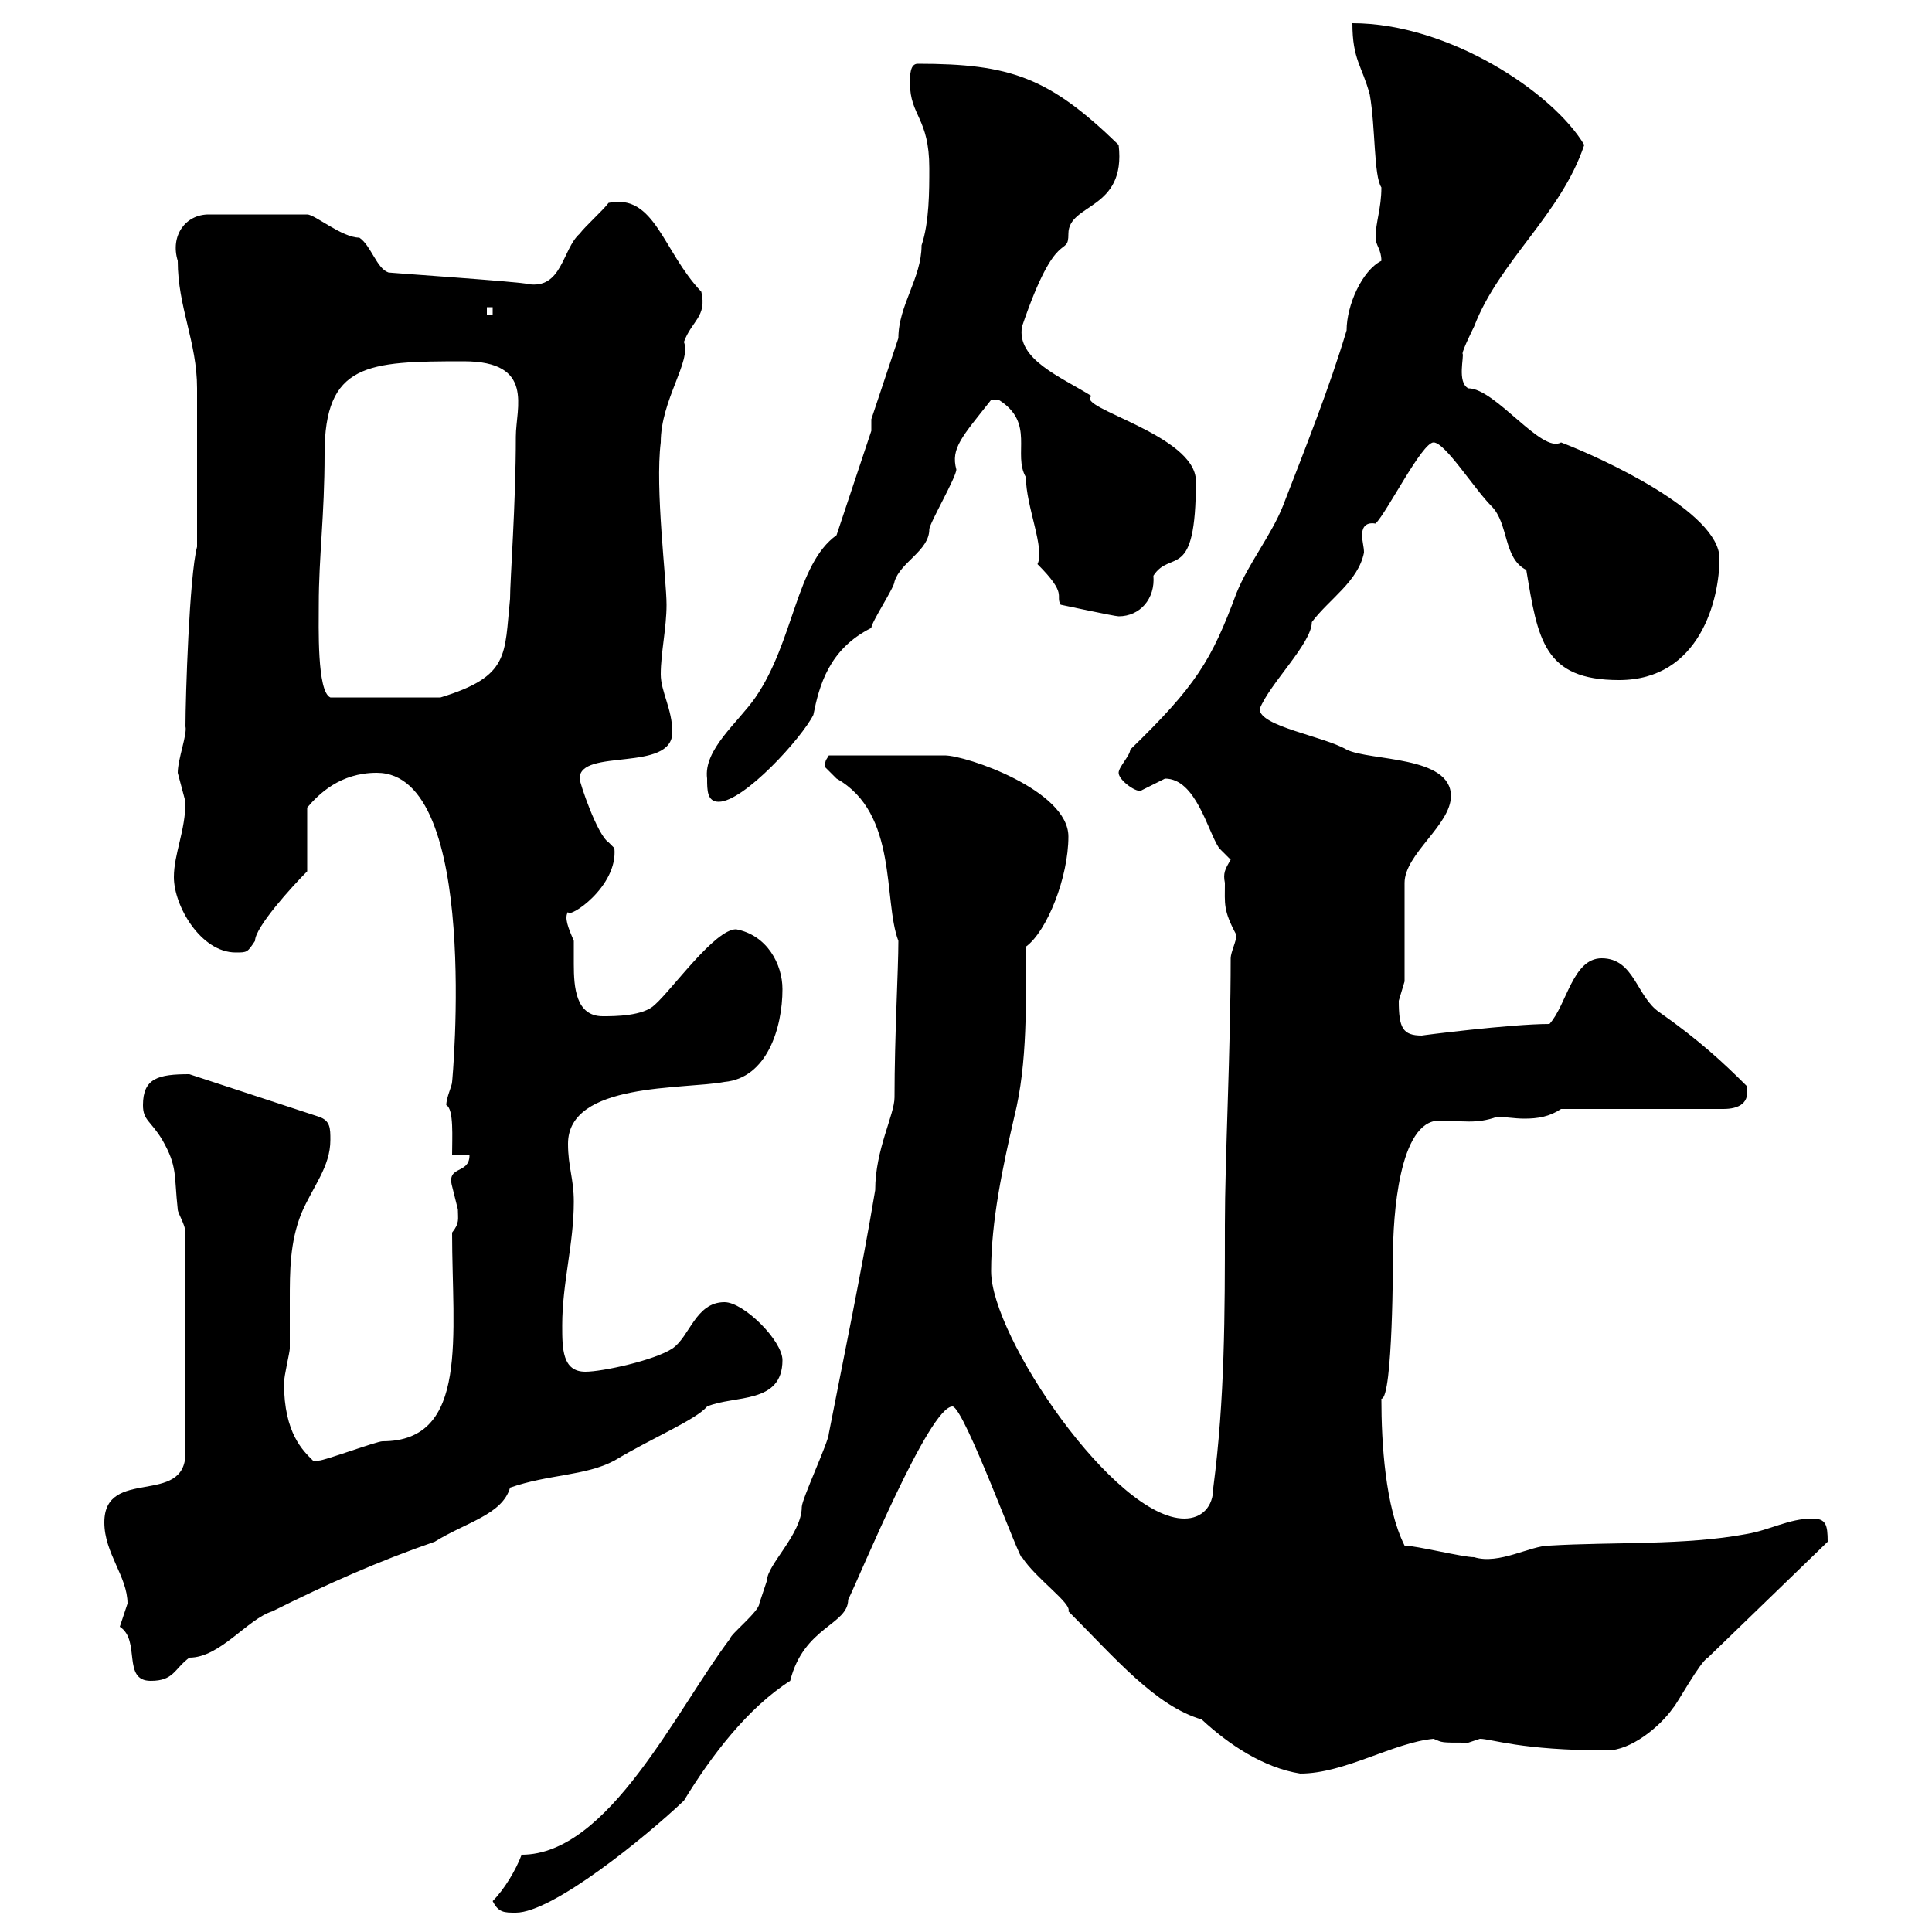 <svg xmlns="http://www.w3.org/2000/svg" xmlns:xlink="http://www.w3.org/1999/xlink" width="300" height="300"><path d="M76.50 295.20C77.40 297 78.30 297 80.10 297C85.80 297 100.20 285.30 106.20 279.60C110.40 272.70 116.10 265.20 122.70 261C124.80 252.60 131.70 252.30 131.70 248.40C133.50 244.80 144.30 218.40 147.90 218.40C149.70 218.40 158.70 243.30 158.70 241.80C160.80 245.10 166.50 249 165.90 250.20C173.10 257.40 179.40 264.90 186.60 267C190.80 270.90 196.20 274.50 201.90 275.40C208.80 275.40 216.30 270.60 222.60 270C224.10 270.60 223.50 270.60 228 270.60C228 270.60 229.80 270 229.80 270C231.60 270 236.10 271.80 249.60 271.80C253.20 271.80 257.70 268.20 259.80 265.20C260.40 264.60 264 258 265.20 257.40L283.80 239.40C283.80 236.70 283.50 235.80 281.40 235.80C277.80 235.80 274.80 237.60 271.20 238.20C261.60 240 250.50 239.40 240.60 240C237.60 240 232.80 243 228.90 241.80C227.10 241.80 219.90 240 218.10 240C215.10 234 214.50 224.10 214.50 217.20C216.30 217.20 216.30 195 216.30 195C216.30 189 217.20 174 223.50 174C227.10 174 229.20 174.60 232.50 173.40C233.40 173.40 235.20 173.70 236.70 173.70C238.80 173.70 240.60 173.40 242.40 172.20L267.60 172.20C270 172.20 271.80 171.30 271.20 168.60C267.60 165 263.70 161.40 257.70 157.20C254.10 154.80 253.80 148.80 248.70 148.80C244.20 148.80 243.30 156 240.60 159C234.60 159 220.50 160.80 220.80 160.80C217.80 160.80 217.20 159.60 217.20 155.40C217.20 155.40 218.10 152.40 218.10 152.40L218.10 137.10C218.10 132.60 225.30 128.10 225.30 123.60C225.30 117.30 212.70 118.20 209.10 116.40C205.50 114.30 195.60 112.80 195.60 110.10C197.10 106.20 203.70 99.90 203.70 96.60C206.40 93 210.90 90.30 211.80 85.80C211.80 84.90 211.50 84 211.50 83.10C211.50 82.20 211.80 81 213.60 81.30C215.40 79.50 220.80 68.70 222.60 68.70C224.40 68.70 228.90 75.90 231.60 78.60C234.30 81.30 233.40 86.70 237 88.50C238.80 99.30 239.70 105.60 251.40 105.60C264 105.60 267 93 267 86.70C267 79.50 248.70 71.10 242.40 68.70C239.40 70.50 232.20 60.30 228 60.30C226.20 59.40 227.40 55.20 227.10 54.90C227.10 54.30 228.90 50.70 228.90 50.70C232.80 40.50 242.40 33.30 246 22.50C241.20 14.40 225 3.60 210 3.60C210 9.30 211.50 10.20 212.70 14.70C213.60 19.80 213.30 27.30 214.50 29.10C214.50 32.40 213.60 34.50 213.60 36.90C213.60 38.10 214.50 38.70 214.50 40.50C211.50 42 209.10 47.40 209.10 51.30C206.40 60.30 202.80 69.30 199.20 78.60C197.40 83.10 193.80 87.60 192 92.10C188.10 102.60 185.70 106.50 175.50 116.40C175.50 117.30 173.70 119.10 173.70 120C173.70 121.20 176.70 123.30 177.30 122.70C177.30 122.70 180.90 120.90 180.90 120.90C185.70 120.90 187.50 129 189.30 131.70C189.30 131.70 191.10 133.50 191.10 133.50C190.20 135 189.90 135.60 190.20 137.10C190.20 140.40 189.90 141.30 192 145.20C192 146.10 191.10 147.90 191.10 148.80C191.10 162.90 190.20 180 190.20 190.20C190.20 204 190.20 217.20 188.40 231C188.40 234 186.60 235.80 183.90 235.80C173.10 235.80 153.90 207.60 153.90 197.40C153.90 189.60 155.70 181.20 157.50 173.40C159.60 165 159.30 155.40 159.30 147C162.60 144.60 165.90 136.20 165.90 129.90C165.90 122.70 150 117.30 146.70 117.30L128.70 117.30C128.40 117.90 128.10 117.90 128.10 119.10C128.10 119.10 129.90 120.90 129.90 120.90C139.50 126.30 137.10 139.80 139.50 146.10C139.50 150.60 138.90 160.80 138.90 170.40C138.90 173.10 135.90 178.50 135.90 184.80C133.80 197.40 130.80 211.80 128.70 222.60C128.70 223.80 124.50 232.80 124.50 234C124.50 238.20 119.10 243 119.10 245.40C119.10 245.40 117.90 249 117.90 249C117.90 250.20 113.40 253.80 113.40 254.40C105 265.50 94.50 288 81 288C80.10 290.40 78.30 293.40 76.50 295.20ZM18.60 252.60C21.90 254.70 18.90 261 23.40 261C27 261 27 259.20 29.40 257.40C34.20 257.40 38.40 251.40 42.30 250.20C50.70 246 58.80 242.40 67.50 239.40C72.30 236.40 78 235.20 79.20 231C85.20 228.90 90.90 229.20 95.40 226.80C101.40 223.20 108 220.50 109.80 218.40C114 216.60 121.50 218.10 121.50 211.20C121.50 208.20 115.50 202.20 112.50 202.20C108 202.20 107.10 207.60 104.40 209.40C101.70 211.20 93.60 213 90.90 213C87.30 213 87.30 209.40 87.30 205.80C87.30 199.20 89.10 193.20 89.10 186.60C89.10 183 88.20 181.20 88.20 177.60C88.20 168 106.20 169.20 112.50 168C119.10 167.40 121.50 159.60 121.50 153.60C121.50 149.70 119.10 145.20 114.30 144.30C111 144.30 104.40 153.60 101.70 156C99.90 157.80 95.40 157.80 93.60 157.80C89.40 157.80 89.10 153.30 89.10 149.70C89.10 148.20 89.10 146.70 89.10 146.10C88.20 144 87.60 142.50 88.20 141.60C88.20 142.80 96 137.70 95.40 131.70C95.40 131.70 94.50 130.80 94.50 130.80C92.70 129.60 90 121.50 90 120.90C90 116.10 104.40 120 104.40 113.70C104.40 110.10 102.60 107.40 102.60 104.70C102.60 101.40 103.50 97.50 103.50 93.90C103.50 90 101.70 75.90 102.60 68.70C102.60 62.10 107.40 56.10 106.20 53.10C107.40 49.80 109.80 49.20 108.90 45.30C102.90 39 101.70 30 94.50 31.50C93.60 32.70 90.90 35.10 90 36.30C87.30 38.70 87.30 45 81.90 44.10C81.60 43.80 59.40 42.30 60.30 42.30C58.50 41.70 57.60 38.10 55.80 36.90C53.10 36.90 48.90 33.30 47.70 33.30L32.40 33.30C28.80 33.30 26.40 36.60 27.60 40.50C27.60 47.70 30.60 53.10 30.60 60.30C30.60 63.90 30.60 78.60 30.60 82.20L30.60 84.90C29.40 89.40 28.80 108.30 28.80 112.80C29.10 114 27.60 117.90 27.60 120C27.60 120 28.80 124.50 28.80 124.50C28.80 129 27 132.60 27 136.20C27 140.70 31.20 147.90 36.60 147.90C38.40 147.90 38.40 147.90 39.60 146.10C39.60 144 45.30 137.70 47.70 135.30L47.70 125.40C49.50 123.30 52.80 120 58.50 120C74.70 120 70.20 168.30 70.20 168C70.20 168.60 69.30 170.40 69.30 171.60C70.50 172.20 70.20 176.70 70.20 179.40L72.90 179.40C72.90 182.40 69.30 180.90 70.20 184.20C70.20 184.20 71.10 187.80 71.10 187.80C71.10 189.30 71.40 189.90 70.20 191.40C70.20 207.30 72.90 223.80 59.40 223.80C58.50 223.80 50.40 226.80 49.50 226.80C49.50 226.80 49.50 226.80 48.60 226.80C47.10 225.30 44.10 222.60 44.10 214.80C44.10 213.60 45 210 45 209.40C45 207.30 45 204.60 45 201.90C45 197.40 45 192.90 46.80 188.40C48.60 184.20 51.30 181.20 51.30 177C51.30 175.20 51.30 174 49.50 173.40L29.40 166.80C24.60 166.80 22.20 167.40 22.20 171.60C22.20 174 23.40 174 25.20 177C27.60 181.20 27 182.40 27.60 187.80C27.60 188.40 28.80 190.20 28.80 191.40L28.80 225.60C28.80 234 16.20 227.70 16.20 236.40C16.20 241.20 19.80 244.80 19.80 249C19.80 249 18.60 252.60 18.60 252.60ZM109.80 120.90C109.80 122.70 109.80 124.50 111.60 124.50C115.50 124.50 124.50 114.60 126.30 111C127.20 106.50 128.70 100.80 135.30 97.50C135.30 96.60 138.90 91.20 138.90 90.30C139.80 87.30 144.30 85.50 144.30 82.20C144.30 81.30 148.50 74.10 148.50 72.90C147.60 69.60 149.40 67.80 153.90 62.10C153.90 62.10 153.90 62.10 155.10 62.10C160.80 65.70 157.20 70.50 159.30 74.10C159.30 78.60 162.30 85.20 161.10 87.60C165.90 92.40 163.80 92.40 164.70 93.90C164.70 93.90 173.10 95.70 173.70 95.70C177 95.70 179.40 93 179.10 89.40C181.80 85.20 185.70 90.60 185.70 74.70C185.70 67.50 166.80 63.30 169.50 61.50C164.70 58.50 157.80 55.80 158.70 50.70C164.10 34.80 165.90 40.20 165.90 36.30C165.90 31.50 174.90 32.70 173.70 22.50C162.90 12 156.90 9.90 142.50 9.90C141.30 9.90 141.30 11.70 141.30 12.90C141.30 18 144.30 18.30 144.30 26.10C144.30 29.70 144.30 34.50 143.10 38.10C143.10 43.20 139.50 47.40 139.50 52.50C138.90 54.30 135.90 63.30 135.30 65.10L135.30 66.90L129.90 83.10C123.60 87.60 123.30 99.60 117.30 108.30C114.60 112.20 109.20 116.40 109.80 120.90ZM49.50 93.90C49.50 86.40 50.40 80.10 50.40 70.50C50.40 56.40 57 56.10 72 56.10C83.10 56.10 80.10 63.30 80.10 67.80C80.10 78.30 79.20 90 79.20 93C78.30 101.70 79.20 105 68.40 108.30L51.30 108.30C49.20 107.40 49.50 97.20 49.50 93.90ZM75.60 47.70L76.50 47.70L76.50 48.90L75.60 48.90Z"/></svg>